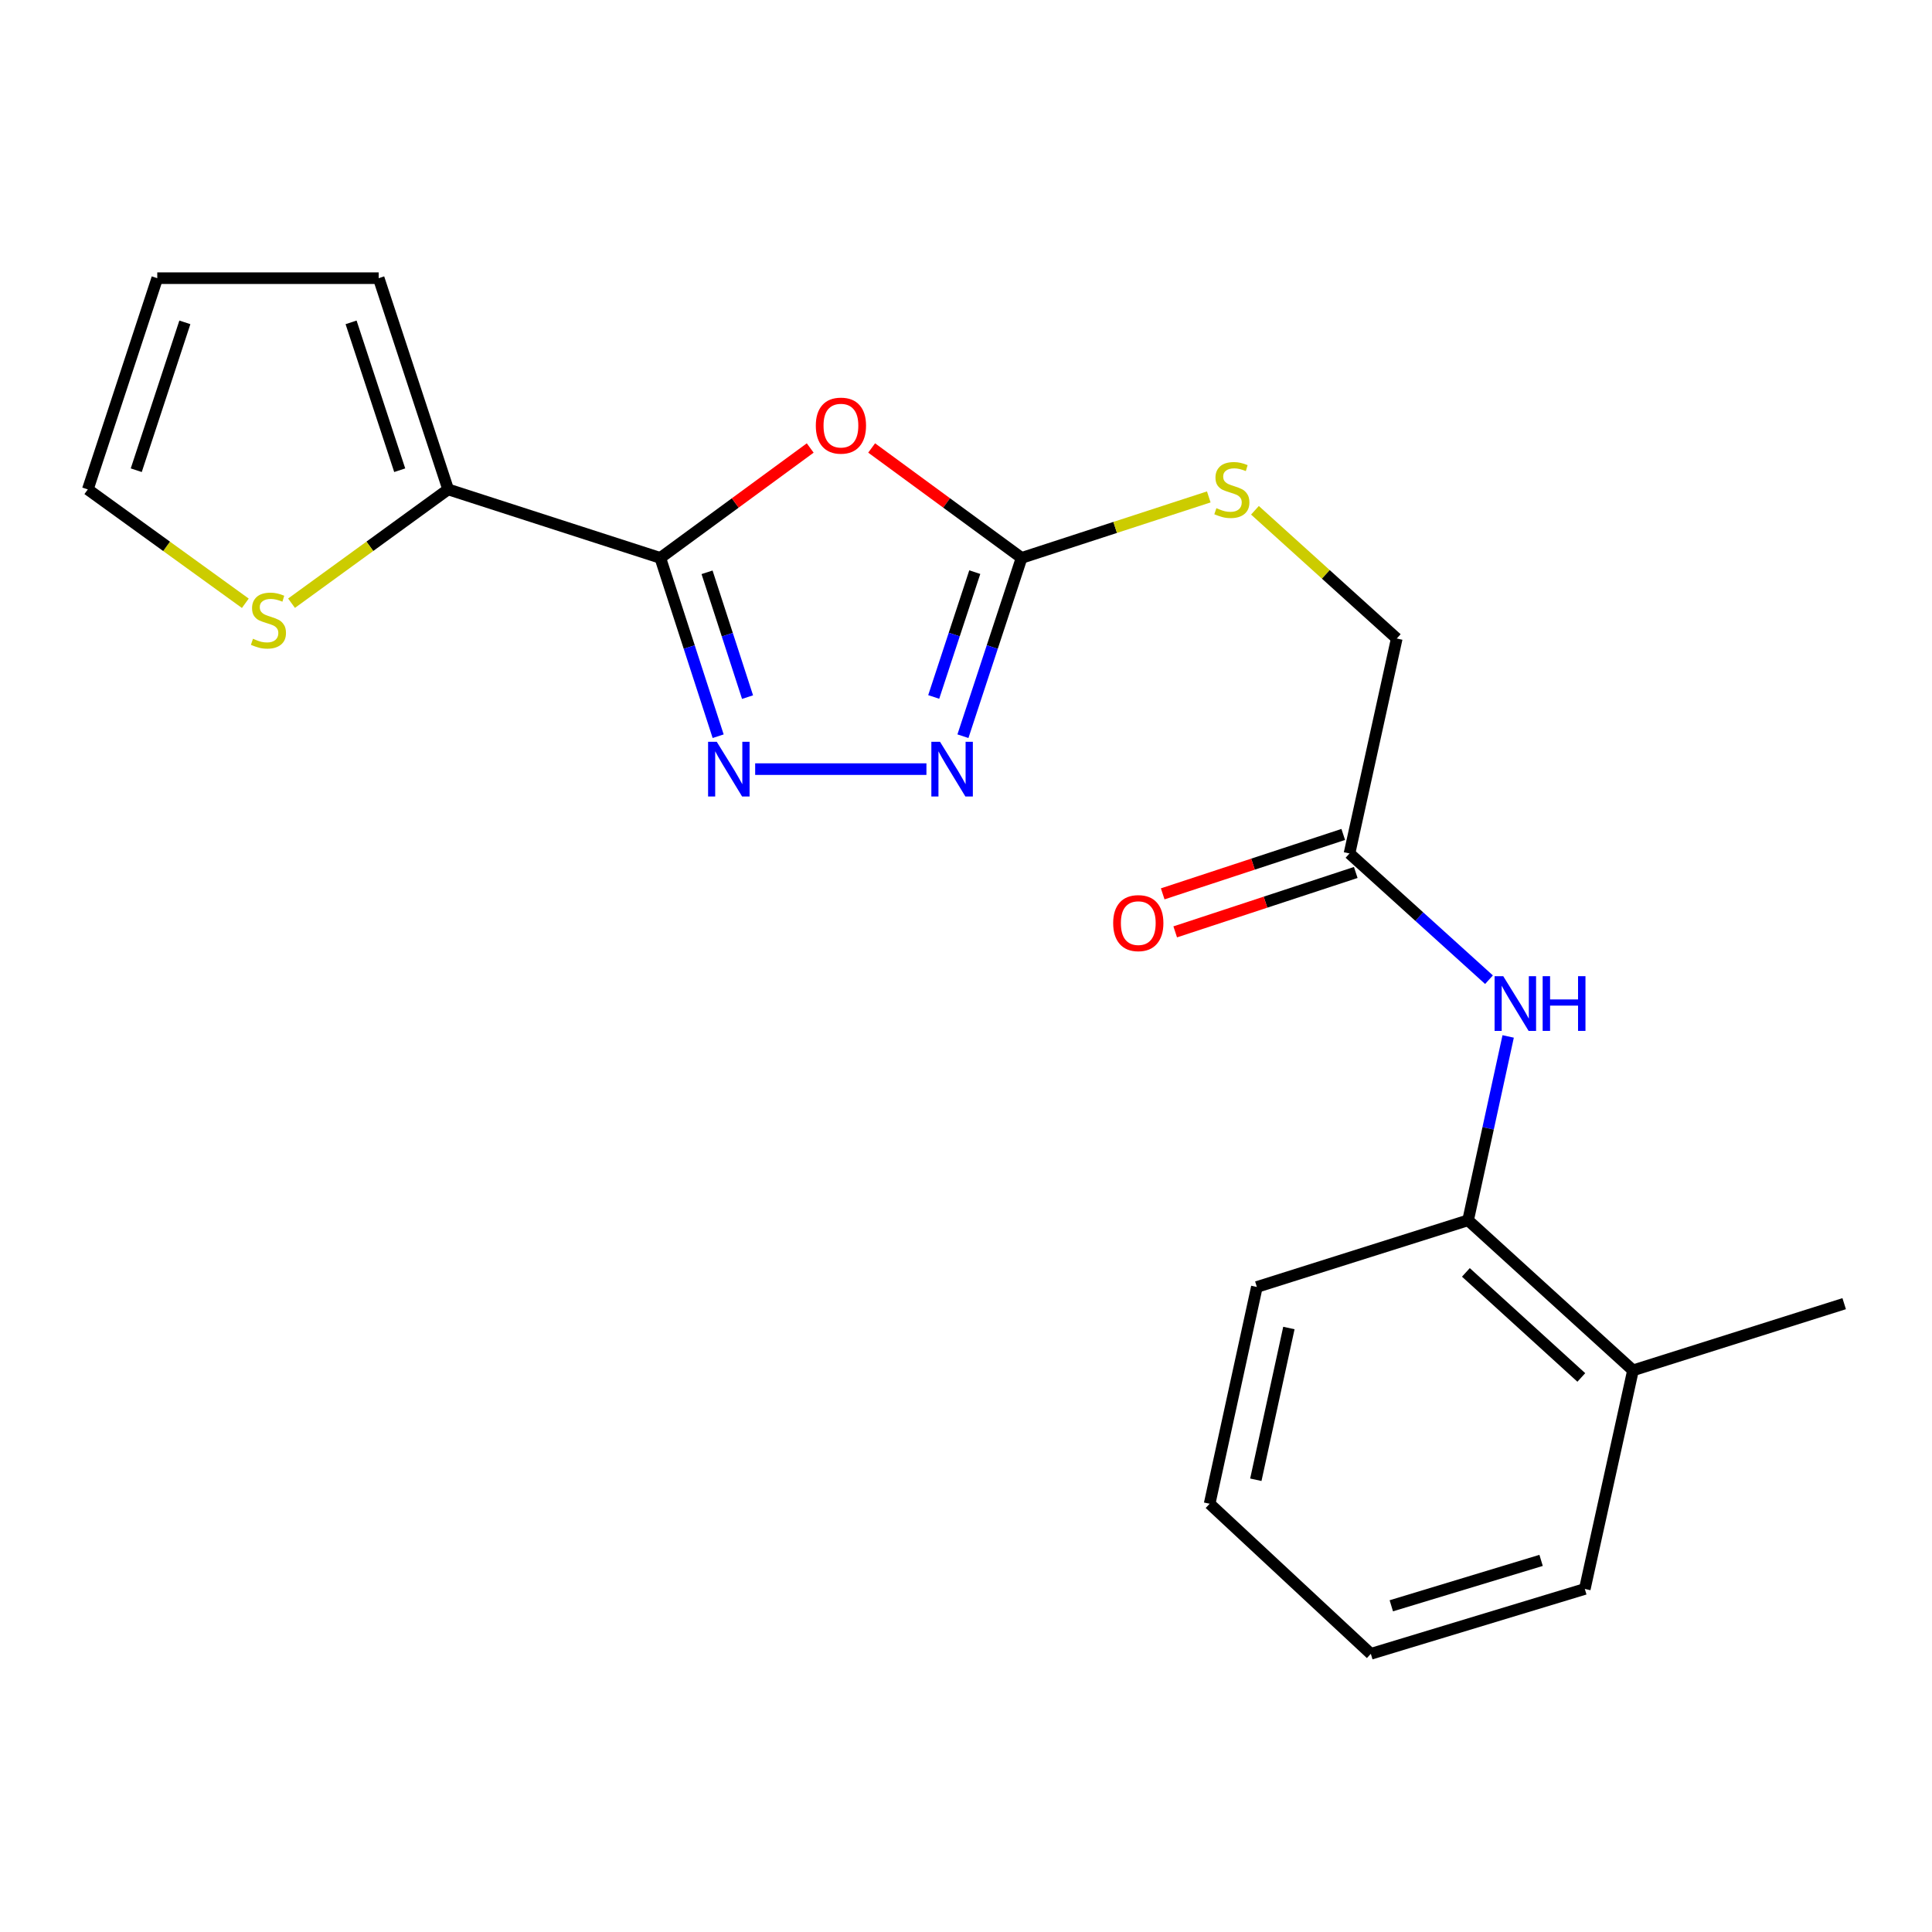 <?xml version='1.0' encoding='iso-8859-1'?>
<svg version='1.1' baseProfile='full'
              xmlns='http://www.w3.org/2000/svg'
                      xmlns:rdkit='http://www.rdkit.org/xml'
                      xmlns:xlink='http://www.w3.org/1999/xlink'
                  xml:space='preserve'
width='1000px' height='1000px' viewBox='0 0 1000 1000'>
<!-- END OF HEADER -->
<rect style='opacity:1.0;fill:#FFFFFF;stroke:none' width='1000' height='1000' x='0' y='0'> </rect>
<path class='bond-0' d='M 341.771,288.771 L 380.567,260.325' style='fill:none;fill-rule:evenodd;stroke:#000000;stroke-width:6px;stroke-linecap:butt;stroke-linejoin:miter;stroke-opacity:1' />
<path class='bond-0' d='M 380.567,260.325 L 419.362,231.879' style='fill:none;fill-rule:evenodd;stroke:#FF0000;stroke-width:6px;stroke-linecap:butt;stroke-linejoin:miter;stroke-opacity:1' />
<path class='bond-1' d='M 341.771,288.771 L 356.744,334.918' style='fill:none;fill-rule:evenodd;stroke:#000000;stroke-width:6px;stroke-linecap:butt;stroke-linejoin:miter;stroke-opacity:1' />
<path class='bond-1' d='M 356.744,334.918 L 371.716,381.064' style='fill:none;fill-rule:evenodd;stroke:#0000FF;stroke-width:6px;stroke-linecap:butt;stroke-linejoin:miter;stroke-opacity:1' />
<path class='bond-1' d='M 365.968,296.222 L 376.449,328.524' style='fill:none;fill-rule:evenodd;stroke:#000000;stroke-width:6px;stroke-linecap:butt;stroke-linejoin:miter;stroke-opacity:1' />
<path class='bond-1' d='M 376.449,328.524 L 386.93,360.826' style='fill:none;fill-rule:evenodd;stroke:#0000FF;stroke-width:6px;stroke-linecap:butt;stroke-linejoin:miter;stroke-opacity:1' />
<path class='bond-4' d='M 341.771,288.771 L 231.962,253.311' style='fill:none;fill-rule:evenodd;stroke:#000000;stroke-width:6px;stroke-linecap:butt;stroke-linejoin:miter;stroke-opacity:1' />
<path class='bond-2' d='M 451.159,231.877 L 489.966,260.324' style='fill:none;fill-rule:evenodd;stroke:#FF0000;stroke-width:6px;stroke-linecap:butt;stroke-linejoin:miter;stroke-opacity:1' />
<path class='bond-2' d='M 489.966,260.324 L 528.773,288.771' style='fill:none;fill-rule:evenodd;stroke:#000000;stroke-width:6px;stroke-linecap:butt;stroke-linejoin:miter;stroke-opacity:1' />
<path class='bond-3' d='M 390.872,398.097 L 479.518,398.097' style='fill:none;fill-rule:evenodd;stroke:#0000FF;stroke-width:6px;stroke-linecap:butt;stroke-linejoin:miter;stroke-opacity:1' />
<path class='bond-9' d='M 528.773,288.771 L 577.218,272.987' style='fill:none;fill-rule:evenodd;stroke:#000000;stroke-width:6px;stroke-linecap:butt;stroke-linejoin:miter;stroke-opacity:1' />
<path class='bond-9' d='M 577.218,272.987 L 625.663,257.202' style='fill:none;fill-rule:evenodd;stroke:#CCCC00;stroke-width:6px;stroke-linecap:butt;stroke-linejoin:miter;stroke-opacity:1' />
<path class='bond-21' d='M 528.773,288.771 L 513.592,334.916' style='fill:none;fill-rule:evenodd;stroke:#000000;stroke-width:6px;stroke-linecap:butt;stroke-linejoin:miter;stroke-opacity:1' />
<path class='bond-21' d='M 513.592,334.916 L 498.412,381.06' style='fill:none;fill-rule:evenodd;stroke:#0000FF;stroke-width:6px;stroke-linecap:butt;stroke-linejoin:miter;stroke-opacity:1' />
<path class='bond-21' d='M 504.54,296.14 L 493.913,328.442' style='fill:none;fill-rule:evenodd;stroke:#000000;stroke-width:6px;stroke-linecap:butt;stroke-linejoin:miter;stroke-opacity:1' />
<path class='bond-21' d='M 493.913,328.442 L 483.287,360.743' style='fill:none;fill-rule:evenodd;stroke:#0000FF;stroke-width:6px;stroke-linecap:butt;stroke-linejoin:miter;stroke-opacity:1' />
<path class='bond-6' d='M 231.962,253.311 L 191.43,282.764' style='fill:none;fill-rule:evenodd;stroke:#000000;stroke-width:6px;stroke-linecap:butt;stroke-linejoin:miter;stroke-opacity:1' />
<path class='bond-6' d='M 191.43,282.764 L 150.899,312.218' style='fill:none;fill-rule:evenodd;stroke:#CCCC00;stroke-width:6px;stroke-linecap:butt;stroke-linejoin:miter;stroke-opacity:1' />
<path class='bond-10' d='M 231.962,253.311 L 196.007,143.985' style='fill:none;fill-rule:evenodd;stroke:#000000;stroke-width:6px;stroke-linecap:butt;stroke-linejoin:miter;stroke-opacity:1' />
<path class='bond-10' d='M 206.889,243.384 L 181.72,166.856' style='fill:none;fill-rule:evenodd;stroke:#000000;stroke-width:6px;stroke-linecap:butt;stroke-linejoin:miter;stroke-opacity:1' />
<path class='bond-5' d='M 770.701,507.09 L 734.601,474.421' style='fill:none;fill-rule:evenodd;stroke:#0000FF;stroke-width:6px;stroke-linecap:butt;stroke-linejoin:miter;stroke-opacity:1' />
<path class='bond-5' d='M 734.601,474.421 L 698.5,441.752' style='fill:none;fill-rule:evenodd;stroke:#000000;stroke-width:6px;stroke-linecap:butt;stroke-linejoin:miter;stroke-opacity:1' />
<path class='bond-8' d='M 780.623,536.458 L 770.251,584.039' style='fill:none;fill-rule:evenodd;stroke:#0000FF;stroke-width:6px;stroke-linecap:butt;stroke-linejoin:miter;stroke-opacity:1' />
<path class='bond-8' d='M 770.251,584.039 L 759.878,631.62' style='fill:none;fill-rule:evenodd;stroke:#000000;stroke-width:6px;stroke-linecap:butt;stroke-linejoin:miter;stroke-opacity:1' />
<path class='bond-11' d='M 126.98,312.255 L 86.217,282.783' style='fill:none;fill-rule:evenodd;stroke:#CCCC00;stroke-width:6px;stroke-linecap:butt;stroke-linejoin:miter;stroke-opacity:1' />
<path class='bond-11' d='M 86.217,282.783 L 45.455,253.311' style='fill:none;fill-rule:evenodd;stroke:#000000;stroke-width:6px;stroke-linecap:butt;stroke-linejoin:miter;stroke-opacity:1' />
<path class='bond-7' d='M 698.5,441.752 L 722.957,330.492' style='fill:none;fill-rule:evenodd;stroke:#000000;stroke-width:6px;stroke-linecap:butt;stroke-linejoin:miter;stroke-opacity:1' />
<path class='bond-13' d='M 695.263,431.912 L 648.538,447.284' style='fill:none;fill-rule:evenodd;stroke:#000000;stroke-width:6px;stroke-linecap:butt;stroke-linejoin:miter;stroke-opacity:1' />
<path class='bond-13' d='M 648.538,447.284 L 601.814,462.655' style='fill:none;fill-rule:evenodd;stroke:#FF0000;stroke-width:6px;stroke-linecap:butt;stroke-linejoin:miter;stroke-opacity:1' />
<path class='bond-13' d='M 701.737,451.591 L 655.012,466.963' style='fill:none;fill-rule:evenodd;stroke:#000000;stroke-width:6px;stroke-linecap:butt;stroke-linejoin:miter;stroke-opacity:1' />
<path class='bond-13' d='M 655.012,466.963 L 608.288,482.334' style='fill:none;fill-rule:evenodd;stroke:#FF0000;stroke-width:6px;stroke-linecap:butt;stroke-linejoin:miter;stroke-opacity:1' />
<path class='bond-14' d='M 759.878,631.62 L 845.231,709.295' style='fill:none;fill-rule:evenodd;stroke:#000000;stroke-width:6px;stroke-linecap:butt;stroke-linejoin:miter;stroke-opacity:1' />
<path class='bond-14' d='M 758.738,658.593 L 818.484,712.966' style='fill:none;fill-rule:evenodd;stroke:#000000;stroke-width:6px;stroke-linecap:butt;stroke-linejoin:miter;stroke-opacity:1' />
<path class='bond-16' d='M 759.878,631.62 L 650.552,666.136' style='fill:none;fill-rule:evenodd;stroke:#000000;stroke-width:6px;stroke-linecap:butt;stroke-linejoin:miter;stroke-opacity:1' />
<path class='bond-15' d='M 649.561,264.123 L 686.259,297.308' style='fill:none;fill-rule:evenodd;stroke:#CCCC00;stroke-width:6px;stroke-linecap:butt;stroke-linejoin:miter;stroke-opacity:1' />
<path class='bond-15' d='M 686.259,297.308 L 722.957,330.492' style='fill:none;fill-rule:evenodd;stroke:#000000;stroke-width:6px;stroke-linecap:butt;stroke-linejoin:miter;stroke-opacity:1' />
<path class='bond-12' d='M 196.007,143.985 L 81.398,143.985' style='fill:none;fill-rule:evenodd;stroke:#000000;stroke-width:6px;stroke-linecap:butt;stroke-linejoin:miter;stroke-opacity:1' />
<path class='bond-22' d='M 45.455,253.311 L 81.398,143.985' style='fill:none;fill-rule:evenodd;stroke:#000000;stroke-width:6px;stroke-linecap:butt;stroke-linejoin:miter;stroke-opacity:1' />
<path class='bond-22' d='M 70.526,243.383 L 95.687,166.854' style='fill:none;fill-rule:evenodd;stroke:#000000;stroke-width:6px;stroke-linecap:butt;stroke-linejoin:miter;stroke-opacity:1' />
<path class='bond-17' d='M 845.231,709.295 L 954.545,674.779' style='fill:none;fill-rule:evenodd;stroke:#000000;stroke-width:6px;stroke-linecap:butt;stroke-linejoin:miter;stroke-opacity:1' />
<path class='bond-18' d='M 845.231,709.295 L 820.29,822.443' style='fill:none;fill-rule:evenodd;stroke:#000000;stroke-width:6px;stroke-linecap:butt;stroke-linejoin:miter;stroke-opacity:1' />
<path class='bond-19' d='M 650.552,666.136 L 626.107,778.339' style='fill:none;fill-rule:evenodd;stroke:#000000;stroke-width:6px;stroke-linecap:butt;stroke-linejoin:miter;stroke-opacity:1' />
<path class='bond-19' d='M 667.127,687.376 L 650.015,765.919' style='fill:none;fill-rule:evenodd;stroke:#000000;stroke-width:6px;stroke-linecap:butt;stroke-linejoin:miter;stroke-opacity:1' />
<path class='bond-23' d='M 820.29,822.443 L 709.537,856.015' style='fill:none;fill-rule:evenodd;stroke:#000000;stroke-width:6px;stroke-linecap:butt;stroke-linejoin:miter;stroke-opacity:1' />
<path class='bond-23' d='M 797.668,807.653 L 720.14,831.153' style='fill:none;fill-rule:evenodd;stroke:#000000;stroke-width:6px;stroke-linecap:butt;stroke-linejoin:miter;stroke-opacity:1' />
<path class='bond-20' d='M 626.107,778.339 L 709.537,856.015' style='fill:none;fill-rule:evenodd;stroke:#000000;stroke-width:6px;stroke-linecap:butt;stroke-linejoin:miter;stroke-opacity:1' />
<path  class='atom-1' d='M 422.261 220.302
Q 422.261 213.502, 425.621 209.702
Q 428.981 205.902, 435.261 205.902
Q 441.541 205.902, 444.901 209.702
Q 448.261 213.502, 448.261 220.302
Q 448.261 227.182, 444.861 231.102
Q 441.461 234.982, 435.261 234.982
Q 429.021 234.982, 425.621 231.102
Q 422.261 227.222, 422.261 220.302
M 435.261 231.782
Q 439.581 231.782, 441.901 228.902
Q 444.261 225.982, 444.261 220.302
Q 444.261 214.742, 441.901 211.942
Q 439.581 209.102, 435.261 209.102
Q 430.941 209.102, 428.581 211.902
Q 426.261 214.702, 426.261 220.302
Q 426.261 226.022, 428.581 228.902
Q 430.941 231.782, 435.261 231.782
' fill='#FF0000'/>
<path  class='atom-2' d='M 370.983 383.937
L 380.263 398.937
Q 381.183 400.417, 382.663 403.097
Q 384.143 405.777, 384.223 405.937
L 384.223 383.937
L 387.983 383.937
L 387.983 412.257
L 384.103 412.257
L 374.143 395.857
Q 372.983 393.937, 371.743 391.737
Q 370.543 389.537, 370.183 388.857
L 370.183 412.257
L 366.503 412.257
L 366.503 383.937
L 370.983 383.937
' fill='#0000FF'/>
<path  class='atom-4' d='M 486.547 383.937
L 495.827 398.937
Q 496.747 400.417, 498.227 403.097
Q 499.707 405.777, 499.787 405.937
L 499.787 383.937
L 503.547 383.937
L 503.547 412.257
L 499.667 412.257
L 489.707 395.857
Q 488.547 393.937, 487.307 391.737
Q 486.107 389.537, 485.747 388.857
L 485.747 412.257
L 482.067 412.257
L 482.067 383.937
L 486.547 383.937
' fill='#0000FF'/>
<path  class='atom-6' d='M 778.075 505.268
L 787.355 520.268
Q 788.275 521.748, 789.755 524.428
Q 791.235 527.108, 791.315 527.268
L 791.315 505.268
L 795.075 505.268
L 795.075 533.588
L 791.195 533.588
L 781.235 517.188
Q 780.075 515.268, 778.835 513.068
Q 777.635 510.868, 777.275 510.188
L 777.275 533.588
L 773.595 533.588
L 773.595 505.268
L 778.075 505.268
' fill='#0000FF'/>
<path  class='atom-6' d='M 798.475 505.268
L 802.315 505.268
L 802.315 517.308
L 816.795 517.308
L 816.795 505.268
L 820.635 505.268
L 820.635 533.588
L 816.795 533.588
L 816.795 520.508
L 802.315 520.508
L 802.315 533.588
L 798.475 533.588
L 798.475 505.268
' fill='#0000FF'/>
<path  class='atom-7' d='M 130.944 330.625
Q 131.264 330.745, 132.584 331.305
Q 133.904 331.865, 135.344 332.225
Q 136.824 332.545, 138.264 332.545
Q 140.944 332.545, 142.504 331.265
Q 144.064 329.945, 144.064 327.665
Q 144.064 326.105, 143.264 325.145
Q 142.504 324.185, 141.304 323.665
Q 140.104 323.145, 138.104 322.545
Q 135.584 321.785, 134.064 321.065
Q 132.584 320.345, 131.504 318.825
Q 130.464 317.305, 130.464 314.745
Q 130.464 311.185, 132.864 308.985
Q 135.304 306.785, 140.104 306.785
Q 143.384 306.785, 147.104 308.345
L 146.184 311.425
Q 142.784 310.025, 140.224 310.025
Q 137.464 310.025, 135.944 311.185
Q 134.424 312.305, 134.464 314.265
Q 134.464 315.785, 135.224 316.705
Q 136.024 317.625, 137.144 318.145
Q 138.304 318.665, 140.224 319.265
Q 142.784 320.065, 144.304 320.865
Q 145.824 321.665, 146.904 323.305
Q 148.024 324.905, 148.024 327.665
Q 148.024 331.585, 145.384 333.705
Q 142.784 335.785, 138.424 335.785
Q 135.904 335.785, 133.984 335.225
Q 132.104 334.705, 129.864 333.785
L 130.944 330.625
' fill='#CCCC00'/>
<path  class='atom-10' d='M 629.604 263.031
Q 629.924 263.151, 631.244 263.711
Q 632.564 264.271, 634.004 264.631
Q 635.484 264.951, 636.924 264.951
Q 639.604 264.951, 641.164 263.671
Q 642.724 262.351, 642.724 260.071
Q 642.724 258.511, 641.924 257.551
Q 641.164 256.591, 639.964 256.071
Q 638.764 255.551, 636.764 254.951
Q 634.244 254.191, 632.724 253.471
Q 631.244 252.751, 630.164 251.231
Q 629.124 249.711, 629.124 247.151
Q 629.124 243.591, 631.524 241.391
Q 633.964 239.191, 638.764 239.191
Q 642.044 239.191, 645.764 240.751
L 644.844 243.831
Q 641.444 242.431, 638.884 242.431
Q 636.124 242.431, 634.604 243.591
Q 633.084 244.711, 633.124 246.671
Q 633.124 248.191, 633.884 249.111
Q 634.684 250.031, 635.804 250.551
Q 636.964 251.071, 638.884 251.671
Q 641.444 252.471, 642.964 253.271
Q 644.484 254.071, 645.564 255.711
Q 646.684 257.311, 646.684 260.071
Q 646.684 263.991, 644.044 266.111
Q 641.444 268.191, 637.084 268.191
Q 634.564 268.191, 632.644 267.631
Q 630.764 267.111, 628.524 266.191
L 629.604 263.031
' fill='#CCCC00'/>
<path  class='atom-14' d='M 576.173 477.798
Q 576.173 470.998, 579.533 467.198
Q 582.893 463.398, 589.173 463.398
Q 595.453 463.398, 598.813 467.198
Q 602.173 470.998, 602.173 477.798
Q 602.173 484.678, 598.773 488.598
Q 595.373 492.478, 589.173 492.478
Q 582.933 492.478, 579.533 488.598
Q 576.173 484.718, 576.173 477.798
M 589.173 489.278
Q 593.493 489.278, 595.813 486.398
Q 598.173 483.478, 598.173 477.798
Q 598.173 472.238, 595.813 469.438
Q 593.493 466.598, 589.173 466.598
Q 584.853 466.598, 582.493 469.398
Q 580.173 472.198, 580.173 477.798
Q 580.173 483.518, 582.493 486.398
Q 584.853 489.278, 589.173 489.278
' fill='#FF0000'/>
</svg>
